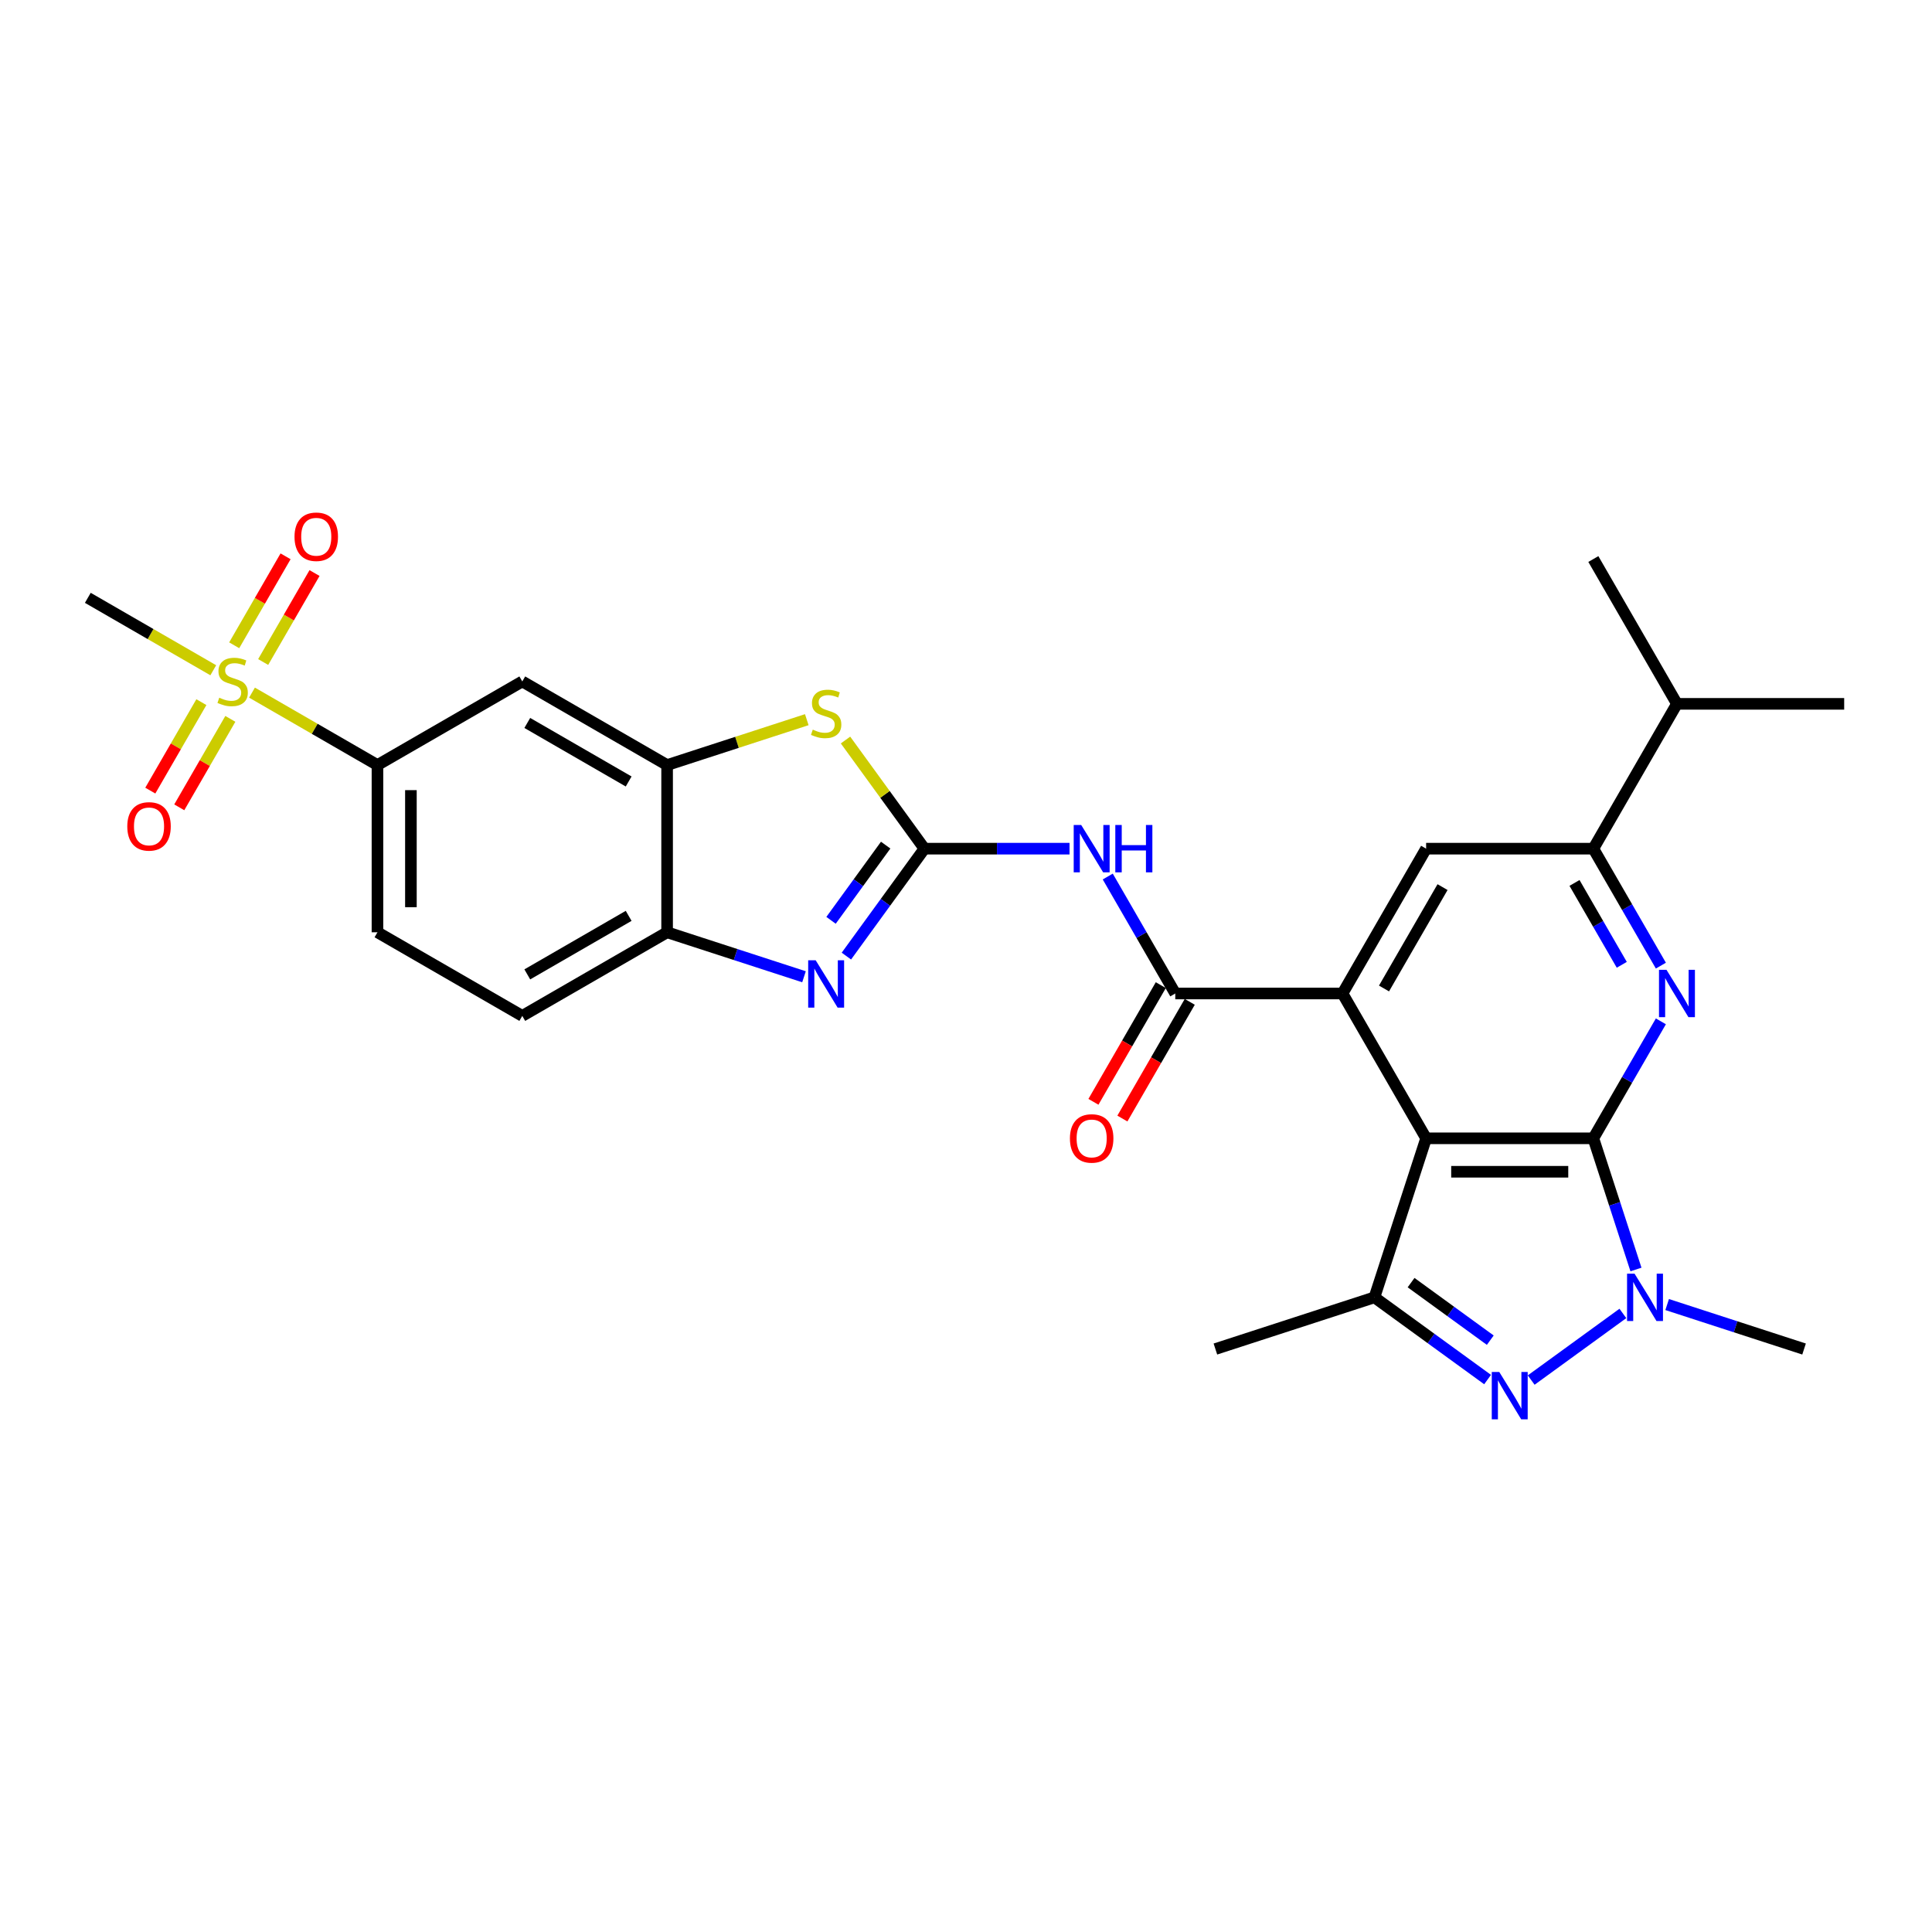 <?xml version='1.0' encoding='iso-8859-1'?>
<svg version='1.1' baseProfile='full'
              xmlns='http://www.w3.org/2000/svg'
                      xmlns:rdkit='http://www.rdkit.org/xml'
                      xmlns:xlink='http://www.w3.org/1999/xlink'
                  xml:space='preserve'
width='1000px' height='1000px' viewBox='0 0 1000 1000'>
<!-- END OF HEADER -->
<rect style='opacity:1.0;fill:#FFFFFF;stroke:none' width='1000' height='1000' x='0' y='0'> </rect>
<path class='bond-0' d='M 824.712,589.189 L 738.156,589.189' style='fill:none;fill-rule:evenodd;stroke:#000000;stroke-width:6px;stroke-linecap:butt;stroke-linejoin:miter;stroke-opacity:1' />
<path class='bond-0' d='M 811.728,606.5 L 751.139,606.5' style='fill:none;fill-rule:evenodd;stroke:#000000;stroke-width:6px;stroke-linecap:butt;stroke-linejoin:miter;stroke-opacity:1' />
<path class='bond-2' d='M 824.712,589.189 L 835.743,623.138' style='fill:none;fill-rule:evenodd;stroke:#000000;stroke-width:6px;stroke-linecap:butt;stroke-linejoin:miter;stroke-opacity:1' />
<path class='bond-2' d='M 835.743,623.138 L 846.774,657.088' style='fill:none;fill-rule:evenodd;stroke:#0000FF;stroke-width:6px;stroke-linecap:butt;stroke-linejoin:miter;stroke-opacity:1' />
<path class='bond-5' d='M 824.712,589.189 L 842.188,558.919' style='fill:none;fill-rule:evenodd;stroke:#000000;stroke-width:6px;stroke-linecap:butt;stroke-linejoin:miter;stroke-opacity:1' />
<path class='bond-5' d='M 842.188,558.919 L 859.664,528.649' style='fill:none;fill-rule:evenodd;stroke:#0000FF;stroke-width:6px;stroke-linecap:butt;stroke-linejoin:miter;stroke-opacity:1' />
<path class='bond-4' d='M 738.156,589.189 L 694.878,514.229' style='fill:none;fill-rule:evenodd;stroke:#000000;stroke-width:6px;stroke-linecap:butt;stroke-linejoin:miter;stroke-opacity:1' />
<path class='bond-6' d='M 738.156,589.189 L 711.409,671.508' style='fill:none;fill-rule:evenodd;stroke:#000000;stroke-width:6px;stroke-linecap:butt;stroke-linejoin:miter;stroke-opacity:1' />
<path class='bond-1' d='M 478.488,439.27 L 516.036,439.27' style='fill:none;fill-rule:evenodd;stroke:#000000;stroke-width:6px;stroke-linecap:butt;stroke-linejoin:miter;stroke-opacity:1' />
<path class='bond-1' d='M 516.036,439.27 L 553.584,439.27' style='fill:none;fill-rule:evenodd;stroke:#0000FF;stroke-width:6px;stroke-linecap:butt;stroke-linejoin:miter;stroke-opacity:1' />
<path class='bond-8' d='M 478.488,439.27 L 458.289,467.072' style='fill:none;fill-rule:evenodd;stroke:#000000;stroke-width:6px;stroke-linecap:butt;stroke-linejoin:miter;stroke-opacity:1' />
<path class='bond-8' d='M 458.289,467.072 L 438.089,494.874' style='fill:none;fill-rule:evenodd;stroke:#0000FF;stroke-width:6px;stroke-linecap:butt;stroke-linejoin:miter;stroke-opacity:1' />
<path class='bond-8' d='M 458.423,437.435 L 444.284,456.897' style='fill:none;fill-rule:evenodd;stroke:#000000;stroke-width:6px;stroke-linecap:butt;stroke-linejoin:miter;stroke-opacity:1' />
<path class='bond-8' d='M 444.284,456.897 L 430.144,476.358' style='fill:none;fill-rule:evenodd;stroke:#0000FF;stroke-width:6px;stroke-linecap:butt;stroke-linejoin:miter;stroke-opacity:1' />
<path class='bond-11' d='M 478.488,439.27 L 458.062,411.155' style='fill:none;fill-rule:evenodd;stroke:#000000;stroke-width:6px;stroke-linecap:butt;stroke-linejoin:miter;stroke-opacity:1' />
<path class='bond-11' d='M 458.062,411.155 L 437.635,383.04' style='fill:none;fill-rule:evenodd;stroke:#CCCC00;stroke-width:6px;stroke-linecap:butt;stroke-linejoin:miter;stroke-opacity:1' />
<path class='bond-3' d='M 839.999,679.834 L 792.54,714.315' style='fill:none;fill-rule:evenodd;stroke:#0000FF;stroke-width:6px;stroke-linecap:butt;stroke-linejoin:miter;stroke-opacity:1' />
<path class='bond-25' d='M 862.919,675.232 L 898.349,686.743' style='fill:none;fill-rule:evenodd;stroke:#0000FF;stroke-width:6px;stroke-linecap:butt;stroke-linejoin:miter;stroke-opacity:1' />
<path class='bond-25' d='M 898.349,686.743 L 933.778,698.255' style='fill:none;fill-rule:evenodd;stroke:#000000;stroke-width:6px;stroke-linecap:butt;stroke-linejoin:miter;stroke-opacity:1' />
<path class='bond-29' d='M 769.974,714.058 L 740.691,692.783' style='fill:none;fill-rule:evenodd;stroke:#0000FF;stroke-width:6px;stroke-linecap:butt;stroke-linejoin:miter;stroke-opacity:1' />
<path class='bond-29' d='M 740.691,692.783 L 711.409,671.508' style='fill:none;fill-rule:evenodd;stroke:#000000;stroke-width:6px;stroke-linecap:butt;stroke-linejoin:miter;stroke-opacity:1' />
<path class='bond-29' d='M 771.364,693.671 L 750.866,678.778' style='fill:none;fill-rule:evenodd;stroke:#0000FF;stroke-width:6px;stroke-linecap:butt;stroke-linejoin:miter;stroke-opacity:1' />
<path class='bond-29' d='M 750.866,678.778 L 730.369,663.886' style='fill:none;fill-rule:evenodd;stroke:#000000;stroke-width:6px;stroke-linecap:butt;stroke-linejoin:miter;stroke-opacity:1' />
<path class='bond-9' d='M 694.878,514.229 L 608.322,514.229' style='fill:none;fill-rule:evenodd;stroke:#000000;stroke-width:6px;stroke-linecap:butt;stroke-linejoin:miter;stroke-opacity:1' />
<path class='bond-30' d='M 694.878,514.229 L 738.156,439.27' style='fill:none;fill-rule:evenodd;stroke:#000000;stroke-width:6px;stroke-linecap:butt;stroke-linejoin:miter;stroke-opacity:1' />
<path class='bond-30' d='M 716.362,511.641 L 746.656,459.169' style='fill:none;fill-rule:evenodd;stroke:#000000;stroke-width:6px;stroke-linecap:butt;stroke-linejoin:miter;stroke-opacity:1' />
<path class='bond-13' d='M 859.664,499.809 L 842.188,469.539' style='fill:none;fill-rule:evenodd;stroke:#0000FF;stroke-width:6px;stroke-linecap:butt;stroke-linejoin:miter;stroke-opacity:1' />
<path class='bond-13' d='M 842.188,469.539 L 824.712,439.27' style='fill:none;fill-rule:evenodd;stroke:#000000;stroke-width:6px;stroke-linecap:butt;stroke-linejoin:miter;stroke-opacity:1' />
<path class='bond-13' d='M 839.429,499.384 L 827.196,478.195' style='fill:none;fill-rule:evenodd;stroke:#0000FF;stroke-width:6px;stroke-linecap:butt;stroke-linejoin:miter;stroke-opacity:1' />
<path class='bond-13' d='M 827.196,478.195 L 814.963,457.006' style='fill:none;fill-rule:evenodd;stroke:#000000;stroke-width:6px;stroke-linecap:butt;stroke-linejoin:miter;stroke-opacity:1' />
<path class='bond-26' d='M 711.409,671.508 L 629.089,698.255' style='fill:none;fill-rule:evenodd;stroke:#000000;stroke-width:6px;stroke-linecap:butt;stroke-linejoin:miter;stroke-opacity:1' />
<path class='bond-7' d='M 130.437,358.501 L 162.905,377.246' style='fill:none;fill-rule:evenodd;stroke:#CCCC00;stroke-width:6px;stroke-linecap:butt;stroke-linejoin:miter;stroke-opacity:1' />
<path class='bond-7' d='M 162.905,377.246 L 195.374,395.992' style='fill:none;fill-rule:evenodd;stroke:#000000;stroke-width:6px;stroke-linecap:butt;stroke-linejoin:miter;stroke-opacity:1' />
<path class='bond-18' d='M 104.233,363.429 L 91.014,386.325' style='fill:none;fill-rule:evenodd;stroke:#CCCC00;stroke-width:6px;stroke-linecap:butt;stroke-linejoin:miter;stroke-opacity:1' />
<path class='bond-18' d='M 91.014,386.325 L 77.795,409.221' style='fill:none;fill-rule:evenodd;stroke:#FF0000;stroke-width:6px;stroke-linecap:butt;stroke-linejoin:miter;stroke-opacity:1' />
<path class='bond-18' d='M 119.225,372.085 L 106.006,394.981' style='fill:none;fill-rule:evenodd;stroke:#CCCC00;stroke-width:6px;stroke-linecap:butt;stroke-linejoin:miter;stroke-opacity:1' />
<path class='bond-18' d='M 106.006,394.981 L 92.787,417.877' style='fill:none;fill-rule:evenodd;stroke:#FF0000;stroke-width:6px;stroke-linecap:butt;stroke-linejoin:miter;stroke-opacity:1' />
<path class='bond-19' d='M 136.216,342.656 L 149.509,319.631' style='fill:none;fill-rule:evenodd;stroke:#CCCC00;stroke-width:6px;stroke-linecap:butt;stroke-linejoin:miter;stroke-opacity:1' />
<path class='bond-19' d='M 149.509,319.631 L 162.802,296.606' style='fill:none;fill-rule:evenodd;stroke:#FF0000;stroke-width:6px;stroke-linecap:butt;stroke-linejoin:miter;stroke-opacity:1' />
<path class='bond-19' d='M 121.224,334 L 134.517,310.975' style='fill:none;fill-rule:evenodd;stroke:#CCCC00;stroke-width:6px;stroke-linecap:butt;stroke-linejoin:miter;stroke-opacity:1' />
<path class='bond-19' d='M 134.517,310.975 L 147.81,287.951' style='fill:none;fill-rule:evenodd;stroke:#FF0000;stroke-width:6px;stroke-linecap:butt;stroke-linejoin:miter;stroke-opacity:1' />
<path class='bond-24' d='M 110.391,346.927 L 77.923,328.181' style='fill:none;fill-rule:evenodd;stroke:#CCCC00;stroke-width:6px;stroke-linecap:butt;stroke-linejoin:miter;stroke-opacity:1' />
<path class='bond-24' d='M 77.923,328.181 L 45.455,309.436' style='fill:none;fill-rule:evenodd;stroke:#000000;stroke-width:6px;stroke-linecap:butt;stroke-linejoin:miter;stroke-opacity:1' />
<path class='bond-15' d='M 416.152,505.571 L 380.722,494.059' style='fill:none;fill-rule:evenodd;stroke:#0000FF;stroke-width:6px;stroke-linecap:butt;stroke-linejoin:miter;stroke-opacity:1' />
<path class='bond-15' d='M 380.722,494.059 L 345.293,482.547' style='fill:none;fill-rule:evenodd;stroke:#000000;stroke-width:6px;stroke-linecap:butt;stroke-linejoin:miter;stroke-opacity:1' />
<path class='bond-10' d='M 608.322,514.229 L 590.846,483.959' style='fill:none;fill-rule:evenodd;stroke:#000000;stroke-width:6px;stroke-linecap:butt;stroke-linejoin:miter;stroke-opacity:1' />
<path class='bond-10' d='M 590.846,483.959 L 573.37,453.69' style='fill:none;fill-rule:evenodd;stroke:#0000FF;stroke-width:6px;stroke-linecap:butt;stroke-linejoin:miter;stroke-opacity:1' />
<path class='bond-20' d='M 600.826,509.901 L 583.39,540.102' style='fill:none;fill-rule:evenodd;stroke:#000000;stroke-width:6px;stroke-linecap:butt;stroke-linejoin:miter;stroke-opacity:1' />
<path class='bond-20' d='M 583.39,540.102 L 565.954,570.302' style='fill:none;fill-rule:evenodd;stroke:#FF0000;stroke-width:6px;stroke-linecap:butt;stroke-linejoin:miter;stroke-opacity:1' />
<path class='bond-20' d='M 615.818,518.557 L 598.382,548.757' style='fill:none;fill-rule:evenodd;stroke:#000000;stroke-width:6px;stroke-linecap:butt;stroke-linejoin:miter;stroke-opacity:1' />
<path class='bond-20' d='M 598.382,548.757 L 580.946,578.958' style='fill:none;fill-rule:evenodd;stroke:#FF0000;stroke-width:6px;stroke-linecap:butt;stroke-linejoin:miter;stroke-opacity:1' />
<path class='bond-12' d='M 417.589,372.501 L 381.441,384.246' style='fill:none;fill-rule:evenodd;stroke:#CCCC00;stroke-width:6px;stroke-linecap:butt;stroke-linejoin:miter;stroke-opacity:1' />
<path class='bond-12' d='M 381.441,384.246 L 345.293,395.992' style='fill:none;fill-rule:evenodd;stroke:#000000;stroke-width:6px;stroke-linecap:butt;stroke-linejoin:miter;stroke-opacity:1' />
<path class='bond-17' d='M 345.293,395.992 L 270.333,352.714' style='fill:none;fill-rule:evenodd;stroke:#000000;stroke-width:6px;stroke-linecap:butt;stroke-linejoin:miter;stroke-opacity:1' />
<path class='bond-17' d='M 325.393,404.492 L 272.922,374.197' style='fill:none;fill-rule:evenodd;stroke:#000000;stroke-width:6px;stroke-linecap:butt;stroke-linejoin:miter;stroke-opacity:1' />
<path class='bond-31' d='M 345.293,395.992 L 345.293,482.547' style='fill:none;fill-rule:evenodd;stroke:#000000;stroke-width:6px;stroke-linecap:butt;stroke-linejoin:miter;stroke-opacity:1' />
<path class='bond-14' d='M 824.712,439.27 L 738.156,439.27' style='fill:none;fill-rule:evenodd;stroke:#000000;stroke-width:6px;stroke-linecap:butt;stroke-linejoin:miter;stroke-opacity:1' />
<path class='bond-23' d='M 824.712,439.27 L 867.99,364.31' style='fill:none;fill-rule:evenodd;stroke:#000000;stroke-width:6px;stroke-linecap:butt;stroke-linejoin:miter;stroke-opacity:1' />
<path class='bond-21' d='M 345.293,482.547 L 270.333,525.825' style='fill:none;fill-rule:evenodd;stroke:#000000;stroke-width:6px;stroke-linecap:butt;stroke-linejoin:miter;stroke-opacity:1' />
<path class='bond-21' d='M 325.393,474.047 L 272.922,504.342' style='fill:none;fill-rule:evenodd;stroke:#000000;stroke-width:6px;stroke-linecap:butt;stroke-linejoin:miter;stroke-opacity:1' />
<path class='bond-16' d='M 195.374,395.992 L 270.333,352.714' style='fill:none;fill-rule:evenodd;stroke:#000000;stroke-width:6px;stroke-linecap:butt;stroke-linejoin:miter;stroke-opacity:1' />
<path class='bond-32' d='M 195.374,395.992 L 195.374,482.547' style='fill:none;fill-rule:evenodd;stroke:#000000;stroke-width:6px;stroke-linecap:butt;stroke-linejoin:miter;stroke-opacity:1' />
<path class='bond-32' d='M 212.685,408.975 L 212.685,469.564' style='fill:none;fill-rule:evenodd;stroke:#000000;stroke-width:6px;stroke-linecap:butt;stroke-linejoin:miter;stroke-opacity:1' />
<path class='bond-22' d='M 270.333,525.825 L 195.374,482.547' style='fill:none;fill-rule:evenodd;stroke:#000000;stroke-width:6px;stroke-linecap:butt;stroke-linejoin:miter;stroke-opacity:1' />
<path class='bond-27' d='M 867.99,364.31 L 954.545,364.31' style='fill:none;fill-rule:evenodd;stroke:#000000;stroke-width:6px;stroke-linecap:butt;stroke-linejoin:miter;stroke-opacity:1' />
<path class='bond-28' d='M 867.99,364.31 L 824.712,289.35' style='fill:none;fill-rule:evenodd;stroke:#000000;stroke-width:6px;stroke-linecap:butt;stroke-linejoin:miter;stroke-opacity:1' />
<path  class='atom-3' d='M 846.041 659.252
L 854.073 672.235
Q 854.869 673.516, 856.15 675.836
Q 857.431 678.156, 857.501 678.294
L 857.501 659.252
L 860.755 659.252
L 860.755 683.764
L 857.397 683.764
L 848.776 669.569
Q 847.772 667.907, 846.698 666.003
Q 845.66 664.099, 845.348 663.51
L 845.348 683.764
L 842.163 683.764
L 842.163 659.252
L 846.041 659.252
' fill='#0000FF'/>
<path  class='atom-4' d='M 776.015 710.128
L 784.048 723.111
Q 784.844 724.392, 786.125 726.712
Q 787.406 729.032, 787.475 729.17
L 787.475 710.128
L 790.73 710.128
L 790.73 734.641
L 787.372 734.641
L 778.751 720.445
Q 777.747 718.784, 776.673 716.879
Q 775.635 714.975, 775.323 714.387
L 775.323 734.641
L 772.138 734.641
L 772.138 710.128
L 776.015 710.128
' fill='#0000FF'/>
<path  class='atom-6' d='M 862.571 501.973
L 870.604 514.956
Q 871.4 516.237, 872.681 518.557
Q 873.962 520.877, 874.031 521.015
L 874.031 501.973
L 877.286 501.973
L 877.286 526.485
L 873.927 526.485
L 865.306 512.29
Q 864.302 510.628, 863.229 508.724
Q 862.19 506.82, 861.879 506.231
L 861.879 526.485
L 858.694 526.485
L 858.694 501.973
L 862.571 501.973
' fill='#0000FF'/>
<path  class='atom-8' d='M 113.49 361.127
Q 113.767 361.231, 114.909 361.716
Q 116.052 362.2, 117.298 362.512
Q 118.579 362.789, 119.826 362.789
Q 122.145 362.789, 123.495 361.681
Q 124.846 360.538, 124.846 358.565
Q 124.846 357.215, 124.153 356.384
Q 123.495 355.553, 122.457 355.103
Q 121.418 354.653, 119.687 354.133
Q 117.506 353.475, 116.19 352.852
Q 114.909 352.229, 113.974 350.913
Q 113.074 349.598, 113.074 347.382
Q 113.074 344.3, 115.151 342.396
Q 117.263 340.492, 121.418 340.492
Q 124.257 340.492, 127.477 341.842
L 126.681 344.508
Q 123.738 343.296, 121.522 343.296
Q 119.133 343.296, 117.817 344.3
Q 116.502 345.27, 116.536 346.966
Q 116.536 348.282, 117.194 349.078
Q 117.887 349.875, 118.856 350.325
Q 119.86 350.775, 121.522 351.294
Q 123.738 351.987, 125.053 352.679
Q 126.369 353.372, 127.304 354.791
Q 128.273 356.176, 128.273 358.565
Q 128.273 361.958, 125.988 363.793
Q 123.738 365.593, 119.964 365.593
Q 117.783 365.593, 116.121 365.108
Q 114.494 364.658, 112.555 363.862
L 113.49 361.127
' fill='#CCCC00'/>
<path  class='atom-9' d='M 422.194 497.038
L 430.226 510.022
Q 431.022 511.303, 432.304 513.622
Q 433.585 515.942, 433.654 516.081
L 433.654 497.038
L 436.908 497.038
L 436.908 521.551
L 433.55 521.551
L 424.929 507.356
Q 423.925 505.694, 422.852 503.79
Q 421.813 501.885, 421.501 501.297
L 421.501 521.551
L 418.316 521.551
L 418.316 497.038
L 422.194 497.038
' fill='#0000FF'/>
<path  class='atom-11' d='M 559.626 427.013
L 567.658 439.997
Q 568.455 441.278, 569.736 443.597
Q 571.017 445.917, 571.086 446.056
L 571.086 427.013
L 574.34 427.013
L 574.34 451.526
L 570.982 451.526
L 562.361 437.331
Q 561.357 435.669, 560.284 433.765
Q 559.245 431.86, 558.933 431.272
L 558.933 451.526
L 555.748 451.526
L 555.748 427.013
L 559.626 427.013
' fill='#0000FF'/>
<path  class='atom-11' d='M 577.283 427.013
L 580.607 427.013
L 580.607 437.435
L 593.14 437.435
L 593.14 427.013
L 596.464 427.013
L 596.464 451.526
L 593.14 451.526
L 593.14 440.204
L 580.607 440.204
L 580.607 451.526
L 577.283 451.526
L 577.283 427.013
' fill='#0000FF'/>
<path  class='atom-12' d='M 420.688 377.658
Q 420.965 377.761, 422.107 378.246
Q 423.25 378.731, 424.496 379.043
Q 425.777 379.319, 427.024 379.319
Q 429.343 379.319, 430.694 378.212
Q 432.044 377.069, 432.044 375.096
Q 432.044 373.745, 431.351 372.914
Q 430.694 372.083, 429.655 371.633
Q 428.616 371.183, 426.885 370.664
Q 424.704 370.006, 423.388 369.383
Q 422.107 368.76, 421.172 367.444
Q 420.272 366.128, 420.272 363.913
Q 420.272 360.831, 422.35 358.927
Q 424.462 357.023, 428.616 357.023
Q 431.455 357.023, 434.675 358.373
L 433.879 361.039
Q 430.936 359.827, 428.72 359.827
Q 426.331 359.827, 425.016 360.831
Q 423.7 361.801, 423.734 363.497
Q 423.734 364.813, 424.392 365.609
Q 425.085 366.405, 426.054 366.855
Q 427.058 367.306, 428.72 367.825
Q 430.936 368.517, 432.252 369.21
Q 433.567 369.902, 434.502 371.322
Q 435.471 372.707, 435.471 375.096
Q 435.471 378.489, 433.186 380.324
Q 430.936 382.124, 427.162 382.124
Q 424.981 382.124, 423.319 381.639
Q 421.692 381.189, 419.753 380.393
L 420.688 377.658
' fill='#CCCC00'/>
<path  class='atom-19' d='M 65.884 427.742
Q 65.884 421.857, 68.792 418.568
Q 71.701 415.278, 77.136 415.278
Q 82.572 415.278, 85.48 418.568
Q 88.388 421.857, 88.388 427.742
Q 88.388 433.698, 85.445 437.091
Q 82.503 440.449, 77.136 440.449
Q 71.735 440.449, 68.792 437.091
Q 65.884 433.732, 65.884 427.742
M 77.136 437.679
Q 80.875 437.679, 82.883 435.186
Q 84.926 432.659, 84.926 427.742
Q 84.926 422.93, 82.883 420.506
Q 80.875 418.048, 77.136 418.048
Q 73.397 418.048, 71.354 420.472
Q 69.346 422.895, 69.346 427.742
Q 69.346 432.693, 71.354 435.186
Q 73.397 437.679, 77.136 437.679
' fill='#FF0000'/>
<path  class='atom-20' d='M 152.44 277.823
Q 152.44 271.938, 155.348 268.648
Q 158.256 265.359, 163.692 265.359
Q 169.128 265.359, 172.036 268.648
Q 174.944 271.938, 174.944 277.823
Q 174.944 283.778, 172.001 287.171
Q 169.058 290.53, 163.692 290.53
Q 158.291 290.53, 155.348 287.171
Q 152.44 283.813, 152.44 277.823
M 163.692 287.76
Q 167.431 287.76, 169.439 285.267
Q 171.482 282.74, 171.482 277.823
Q 171.482 273.011, 169.439 270.587
Q 167.431 268.129, 163.692 268.129
Q 159.953 268.129, 157.91 270.553
Q 155.902 272.976, 155.902 277.823
Q 155.902 282.774, 157.91 285.267
Q 159.953 287.76, 163.692 287.76
' fill='#FF0000'/>
<path  class='atom-21' d='M 553.792 589.258
Q 553.792 583.372, 556.7 580.083
Q 559.609 576.794, 565.044 576.794
Q 570.48 576.794, 573.388 580.083
Q 576.297 583.372, 576.297 589.258
Q 576.297 595.213, 573.354 598.606
Q 570.411 601.964, 565.044 601.964
Q 559.643 601.964, 556.7 598.606
Q 553.792 595.248, 553.792 589.258
M 565.044 599.194
Q 568.783 599.194, 570.792 596.702
Q 572.834 594.174, 572.834 589.258
Q 572.834 584.445, 570.792 582.022
Q 568.783 579.564, 565.044 579.564
Q 561.305 579.564, 559.262 581.987
Q 557.254 584.411, 557.254 589.258
Q 557.254 594.209, 559.262 596.702
Q 561.305 599.194, 565.044 599.194
' fill='#FF0000'/>
</svg>
